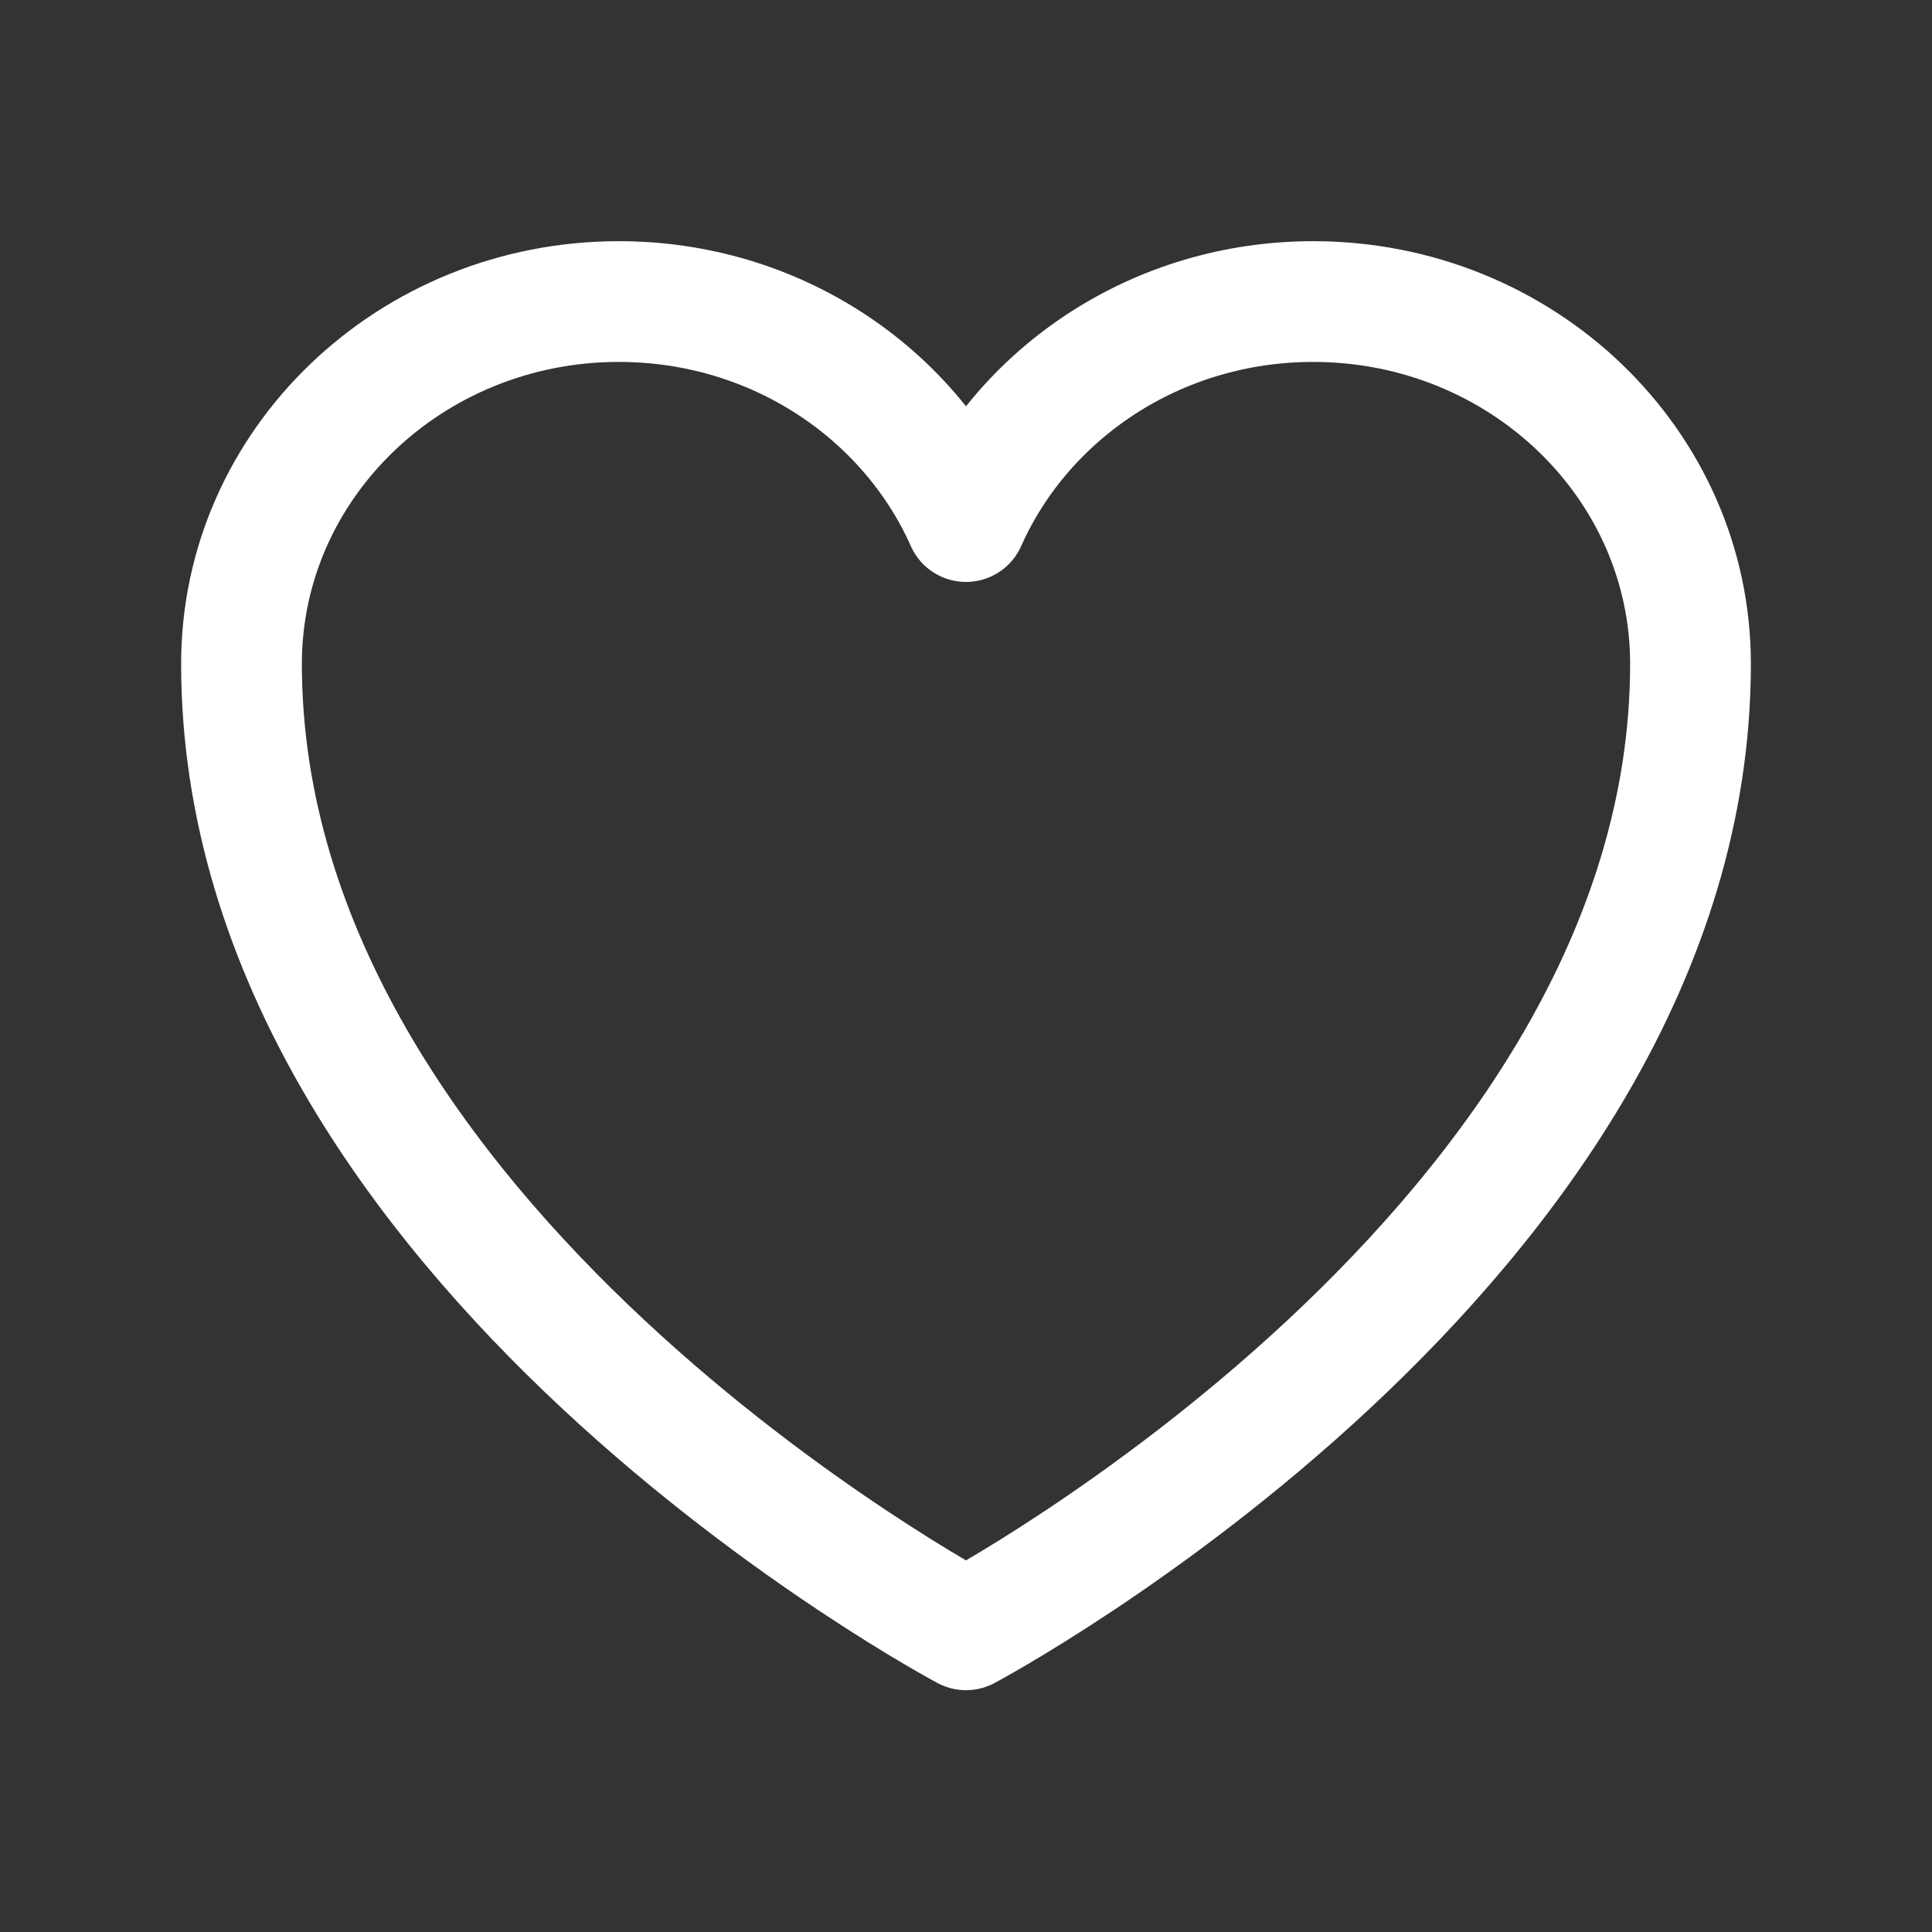 <svg width="24" height="24" viewBox="0 0 24 24" fill="none" xmlns="http://www.w3.org/2000/svg">
<rect x="0" y="0" width="24" height="24" fill="#333333" stroke="none"/>
<path d="M21 8.246C21 5.761 18.901 3.746 16.312 3.746C14.377 3.746 12.715 4.872 12 6.479C11.285 4.872 9.623 3.746 7.687 3.746C5.1 3.746 3 5.761 3 8.246C3 15.466 12 20.246 12 20.246C12 20.246 21 15.466 21 8.246Z" stroke="white" stroke-width="1.5" stroke-linecap="round" stroke-linejoin="round"/>
</svg>
